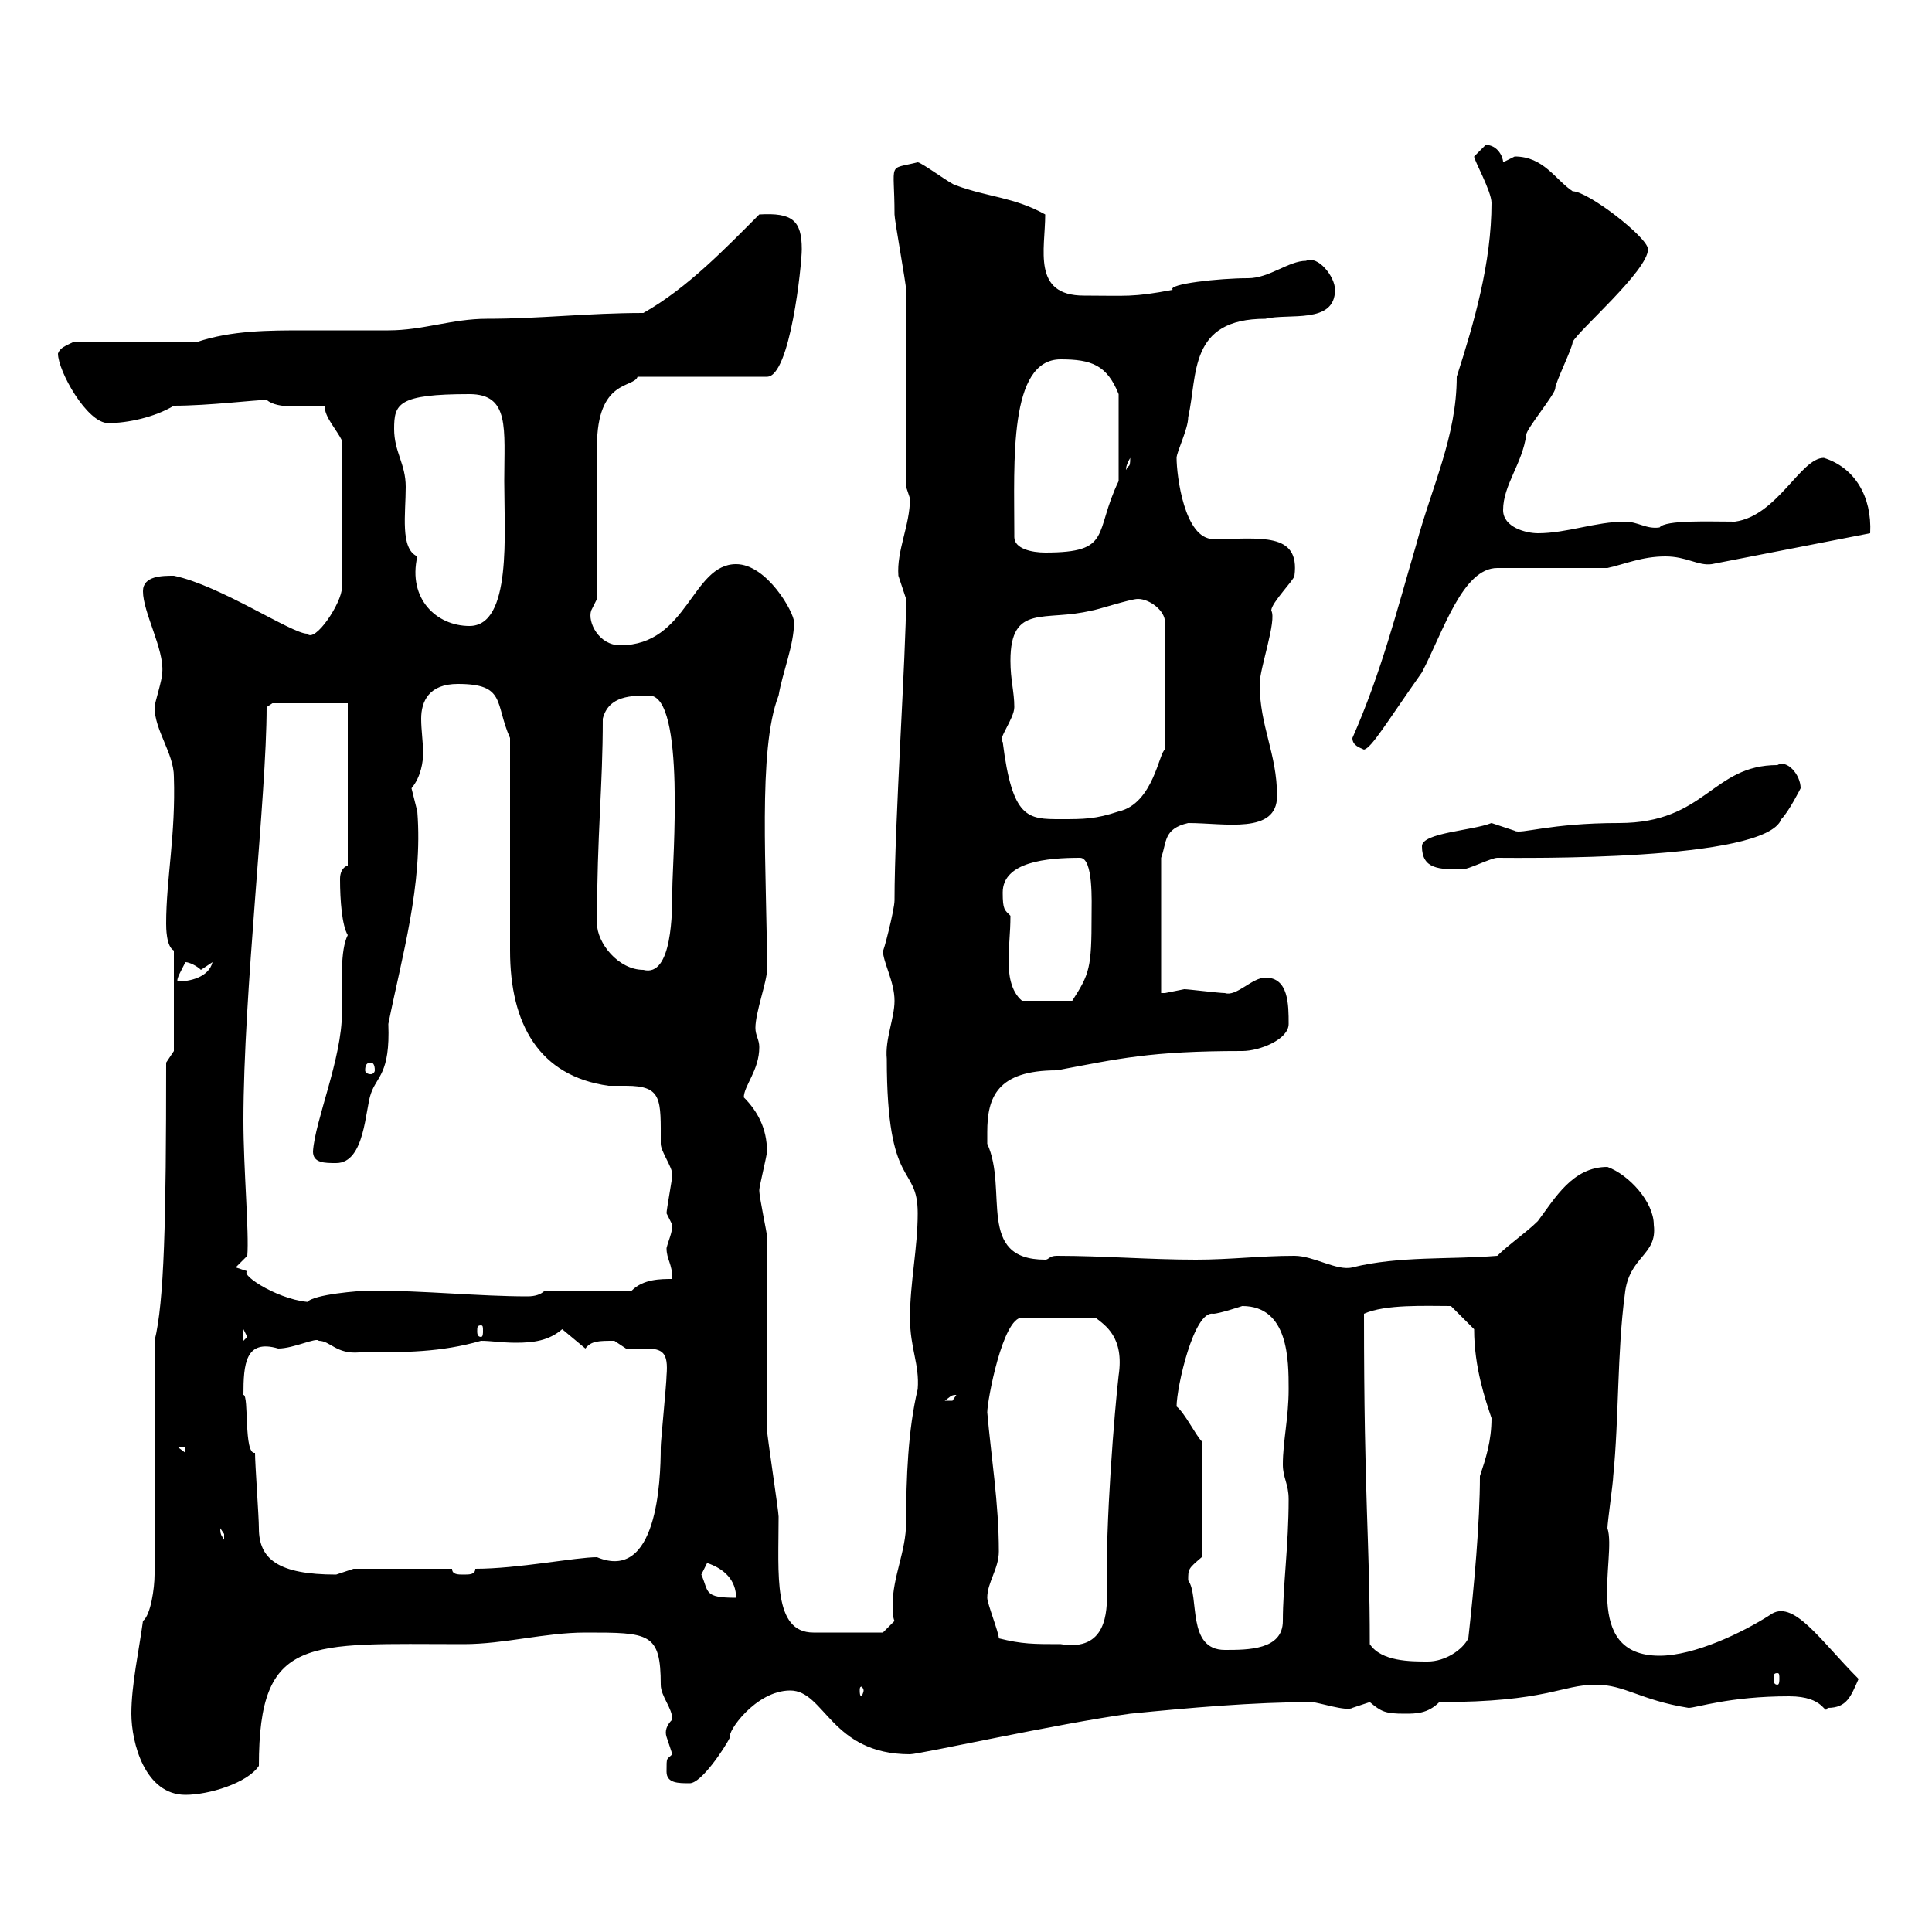 <svg xmlns="http://www.w3.org/2000/svg" xmlns:xlink="http://www.w3.org/1999/xlink" width="300" height="300"><path d="M20.40 266.10C20.40 270.60 22.50 278.70 28.80 278.70C32.40 278.70 38.40 276.90 40.20 274.20C40.20 253.80 47.70 255.30 72 255.30C78.30 255.30 84.60 253.50 90.90 253.50C100.80 253.50 102.60 253.50 102.60 261.60C102.60 263.40 104.40 265.20 104.40 267C103.50 267.90 103.20 268.80 103.50 269.70C103.50 269.70 104.40 272.40 104.40 272.40C103.50 273.30 103.50 272.70 103.50 275.10C103.50 276.90 105.30 276.90 107.10 276.90C108.90 276.90 112.50 271.50 113.40 269.70C112.80 269.10 117.30 262.50 122.70 262.50C128.10 262.50 129 272.40 141.30 272.40C142.80 272.40 164.40 267.60 175.50 266.10C184.50 265.20 194.70 264.30 203.70 264.30C204.60 264.30 209.10 265.80 210 265.20C210 265.20 212.70 264.30 212.70 264.30C214.50 265.80 215.10 266.10 218.10 266.10C219.90 266.10 221.70 266.10 223.50 264.30C240.30 264.30 242.40 261.60 247.80 261.60C252.30 261.60 254.70 264 262.20 265.20C263.40 265.20 268.50 263.40 277.80 263.40C283.50 263.40 283.20 266.40 283.80 265.20C286.80 265.20 287.40 263.40 288.60 260.70C282.60 254.70 278.40 248.10 274.80 250.80C270.60 253.50 263.10 257.10 257.70 257.10C245.40 257.10 251.10 241.80 249.60 237.30C249.60 236.40 250.50 230.10 250.50 229.20C251.40 220.20 251.10 210 252.30 201C252.90 195 257.40 195 256.80 190.20C256.80 186.60 252.90 182.40 249.60 181.20C244.20 181.20 241.50 186 238.80 189.60C237 191.40 234.30 193.20 232.50 195C225.30 195.60 217.20 195 210 196.80C207.60 197.40 204 195 201 195C195.60 195 191.10 195.60 185.70 195.60C178.50 195.60 171.30 195 164.10 195C162.90 195 162.90 195.60 162.30 195.60C151.50 195.60 156.60 184.80 153.30 177.60C153.30 177.60 153.30 177 153.30 175.80C153.30 170.40 154.80 166.20 164.10 166.20C173.70 164.40 178.50 163.20 192.90 163.20C195.60 163.20 200.10 161.40 200.10 159C200.10 156 200.10 151.80 196.50 151.80C194.40 151.80 192 154.80 190.20 154.20C189.30 154.20 184.50 153.60 183.90 153.60C183.90 153.60 180.90 154.20 180.90 154.20C180.90 154.20 180.30 154.20 180.30 154.20L180.30 133.20C181.20 130.80 180.60 128.70 184.50 127.80C190.20 127.80 198.30 129.60 198.30 123.60C198.30 117 195.60 112.80 195.60 106.20C195.60 103.80 198.30 96.30 197.40 94.80C197.40 93.60 201 90 201 89.40C201.90 82.50 195.60 83.70 188.40 83.70C183.90 83.70 182.70 73.80 182.70 71.10C182.70 70.20 184.50 66.60 184.50 64.80C186 58.20 184.50 49.50 196.50 49.50C200.10 48.60 207.30 50.40 207.30 45C207.30 42.90 204.60 39.60 202.80 40.50C200.10 40.50 197.10 43.20 193.80 43.20C189.30 43.20 181.20 44.10 182.10 45C175.80 46.20 174.90 45.90 168.30 45.90C160.20 45.90 162.30 38.70 162.30 33.30C157.50 30.60 153.30 30.60 148.50 28.80C147.90 28.80 143.10 25.20 142.50 25.20C137.70 26.40 138.90 24.90 138.90 33.30C138.90 34.20 140.70 44.10 140.70 45C140.70 49.50 140.70 71.10 140.70 75.60C140.70 75.60 141.30 77.40 141.30 77.40C141.30 81.60 139.20 85.50 139.50 89.40C139.50 89.40 140.70 93 140.70 93C140.70 101.40 138.90 127.80 138.90 139.80C138.90 141.30 137.10 148.20 137.10 147.60C137.10 149.40 138.90 152.40 138.90 155.40C138.90 158.10 137.40 161.40 137.70 164.40C137.70 185.10 142.50 180.60 142.50 188.40C142.50 193.80 141.30 199.20 141.30 204.60C141.30 209.40 142.80 211.80 142.50 215.70C141 222 140.70 229.50 140.70 236.40C140.70 240.90 138.60 244.80 138.60 249.30C138.60 249.90 138.60 251.10 138.90 251.70L137.10 253.50L126.30 253.50C120 253.50 120.90 244.50 120.90 235.50C120.90 234.60 119.10 222.90 119.10 222C119.10 219.30 119.10 195 119.10 192C119.10 191.40 117.90 186 117.90 184.80C117.90 184.20 119.10 179.40 119.10 178.80C119.10 175.20 117.60 172.50 115.50 170.40C115.50 168.60 117.90 166.20 117.90 162.60C117.90 161.40 117.30 160.80 117.30 159.60C117.30 157.20 119.10 152.40 119.10 150.60C119.10 135.60 117.60 116.40 120.90 108C121.50 104.40 123.30 100.20 123.30 96.60C123.30 95.10 119.10 87.60 114.30 87.60C107.40 87.60 106.80 100.20 96.30 100.20C93 100.20 91.20 96.60 91.80 94.80C91.80 94.80 92.70 93 92.70 93L92.70 69.30C92.70 58.80 98.40 60.30 99 58.50L119.10 58.50C122.70 58.50 124.50 41.10 124.50 38.70C124.50 34.20 123 33 117.90 33.30C112.80 38.40 106.80 44.70 99.90 48.60C91.20 48.60 84 49.50 75.60 49.50C70.20 49.50 65.70 51.30 60.30 51.30C55.80 51.30 51.60 51.30 47.40 51.30C41.70 51.30 36 51.30 30.60 53.10L11.40 53.10C10.20 53.70 9.30 54 9 54.90C9 57.60 13.50 65.70 16.80 65.70C19.80 65.70 24 64.80 27 63C32.40 63 39.60 62.10 41.40 62.10C43.20 63.60 47.10 63 50.40 63C50.40 64.80 52.20 66.60 53.10 68.40L53.10 91.20C53.10 93.60 48.90 99.90 47.70 98.40C45.30 98.40 34.20 90.90 27 89.40C25.20 89.40 22.20 89.40 22.20 91.80C22.20 95.10 25.50 100.80 25.20 104.40C25.20 105.60 24 109.20 24 109.80C24 113.40 27 117 27 120.60C27.30 129.60 25.80 136.50 25.80 143.40C25.80 144 25.80 147 27 147.60L27 163.20L25.80 165C25.80 189.60 25.50 202.20 24 208.20L24 244.50C24 246.60 23.40 250.80 22.20 251.70C21.60 256.20 20.40 261.60 20.40 266.10ZM134.10 262.50C134.10 262.80 133.80 263.40 133.80 263.40C133.50 263.40 133.50 262.80 133.50 262.50C133.50 262.20 133.50 261.90 133.80 261.90C133.80 261.90 134.10 262.20 134.10 262.50ZM276 259.80C276.30 259.80 276.30 260.10 276.30 260.70C276.30 261 276.30 261.60 276 261.60C275.40 261.60 275.40 261 275.40 260.70C275.40 260.10 275.40 259.80 276 259.80ZM212.70 255.30C212.70 238.80 211.80 233.40 211.80 204C215.10 202.50 221.40 202.80 225.30 202.80L228.90 206.40C228.90 212.40 230.70 217.50 231.60 220.20C231.60 223.80 230.70 226.50 229.80 229.20C229.80 236.40 228.90 246.30 228 254.40C227.10 256.20 224.40 258 221.70 258C219 258 214.50 258 212.70 255.30ZM184.50 245.40C184.50 243.60 184.50 243.60 186.60 241.80L186.60 223.80C185.70 222.90 183.90 219.30 182.70 218.40C182.70 215.40 185.40 203.40 188.40 204C189.30 204 192.90 202.80 192.90 202.80C200.10 202.80 200.10 211.20 200.10 215.70C200.10 220.20 199.20 223.80 199.20 227.40C199.20 229.50 200.10 230.40 200.10 232.80C200.10 240 199.20 246.30 199.20 251.70C199.20 256.20 193.80 256.20 190.20 256.20C184.20 256.20 186.30 247.80 184.50 245.40ZM155.10 254.40C155.10 253.50 153.30 249 153.30 248.10C153.30 245.70 155.10 243.60 155.10 240.90C155.10 233.40 153.90 226.20 153.30 219.30C153.30 217.50 155.70 204.60 158.70 204.60L170.10 204.60C171.60 205.80 174.60 207.60 173.70 213.60C173.10 218.70 171.60 236.70 171.90 247.20C171.90 250.20 171.90 256.50 164.70 255.30C160.50 255.30 158.70 255.30 155.10 254.40ZM108.90 244.50C108.90 244.50 109.80 242.70 109.80 242.70C112.50 243.60 114.30 245.40 114.30 248.10C109.20 248.10 110.10 247.20 108.90 244.50ZM39.60 225.60C37.80 225.90 38.70 216.60 37.80 216.60C37.80 211.80 38.10 207.90 43.20 209.40C45.60 209.40 49.20 207.60 49.50 208.20C51.30 208.20 52.20 210.30 55.80 210C63 210 68.40 210 74.70 208.20C76.20 208.20 78 208.50 80.10 208.50C82.80 208.50 85.20 208.20 87.30 206.40L90.90 209.40C91.80 208.20 93 208.20 95.40 208.20C95.40 208.20 97.20 209.40 97.20 209.40C98.10 209.40 99.30 209.40 100.20 209.40C102.90 209.40 103.80 210 103.50 213.60C103.50 214.80 102.60 223.80 102.60 224.70C102.60 230.10 102 245.70 92.70 241.80C89.40 241.80 80.40 243.60 73.80 243.60C73.80 244.50 72.90 244.50 72 244.50C71.10 244.50 70.20 244.50 70.20 243.60L54.90 243.60C54.90 243.60 52.20 244.50 52.20 244.50C43.20 244.50 40.20 242.10 40.20 237.30C40.20 235.50 39.60 227.40 39.60 225.60ZM34.20 237.30C34.20 237.30 34.80 238.20 34.80 238.20C34.80 239.10 34.80 239.10 34.80 239.10C34.50 238.50 34.20 238.50 34.20 237.30ZM27.60 224.70L28.80 224.70L28.80 225.60ZM148.50 216.60C148.50 216.60 147.90 217.50 147.90 217.50C146.70 217.50 146.70 217.50 146.70 217.50C147.60 216.90 147.60 216.60 148.50 216.60ZM37.80 206.40L38.40 207.60L37.80 208.20ZM74.70 205.80C75 205.80 75 206.10 75 206.70C75 207 75 207.60 74.70 207.60C74.10 207.60 74.10 207 74.10 206.70C74.10 206.10 74.10 205.80 74.70 205.80ZM36.60 196.80L38.40 195C38.70 191.40 37.80 181.50 37.80 174C37.80 154.20 41.40 123.60 41.40 109.80L42.30 109.20L54 109.20L54 134.40C53.10 134.70 52.80 135.60 52.80 136.50C52.80 139.80 53.10 143.70 54 145.20C52.80 147.60 53.10 152.40 53.10 157.20C53.10 164.40 48.90 174 48.60 178.80C48.60 180.60 50.40 180.60 52.20 180.60C56.70 180.60 56.70 172.20 57.60 169.80C58.50 167.10 60.60 166.80 60.30 159C62.40 148.50 65.70 137.40 64.80 126C64.80 126 63.90 122.40 63.90 122.40C65.40 120.60 65.70 118.20 65.70 117C65.70 115.20 65.40 113.40 65.40 111.60C65.40 108.90 66.60 106.20 71.10 106.20C78.60 106.20 76.80 109.20 79.20 114.60L79.20 147.60C79.20 159 83.70 167.10 94.50 168.60C95.40 168.60 96.30 168.60 97.20 168.60C102.90 168.60 102.60 170.70 102.60 177.60C102.60 178.80 104.40 181.20 104.40 182.40C104.40 183 103.50 187.80 103.50 188.40C103.50 188.40 104.40 190.20 104.40 190.20C104.40 191.40 103.80 192.60 103.50 193.80C103.50 195.60 104.40 196.20 104.40 198.60C102.60 198.60 99.90 198.60 98.10 200.40L84.60 200.40C84 201 83.10 201.30 81.90 201.30C74.40 201.30 66 200.40 57.60 200.40C55.80 200.40 48.60 201 47.70 202.20L48.60 202.20C43.80 202.20 37.20 198 38.40 197.40C38.40 197.40 36.60 196.80 36.60 196.80ZM57.60 165C57.90 165 58.20 165.30 58.20 166.20C58.20 166.50 57.90 166.80 57.60 166.80C57 166.80 56.70 166.50 56.70 166.20C56.70 165.30 57 165 57.60 165ZM155.70 138.60C155.70 133.80 162.60 133.20 167.70 133.20C169.80 133.20 169.50 140.10 169.50 142.20C169.50 150.30 169.20 151.20 166.50 155.40L158.70 155.40C156.90 153.90 156.60 151.20 156.60 149.10C156.60 147 156.90 144.90 156.90 142.20C156 141.30 155.70 141.30 155.70 138.60ZM28.80 149.40C29.40 149.40 30.60 150 31.20 150.60C31.20 150.60 33 149.40 33 149.40C32.40 151.80 29.40 152.40 27.60 152.40C27.30 152.10 28.20 150.60 28.80 149.40ZM92.70 143.40C92.70 129.30 93.60 122.40 93.60 111.60C94.50 108 98.10 108 100.80 108C106.50 108 104.40 134.10 104.40 138C104.40 141.60 104.40 151.80 99.90 150.60C96 150.60 92.70 146.40 92.70 143.40ZM220.80 131.40C220.80 135 223.50 135 227.10 135C228 135 231.60 133.20 232.50 133.20C235.80 133.20 274.20 133.80 276.60 127.20C277.80 126 279.60 122.40 279.60 122.40C279.60 120.30 277.50 117.90 276 118.80C265.80 118.80 264.90 127.80 251.40 127.80C240.60 127.80 236.10 129.60 235.20 129C235.20 129 231.60 127.80 231.60 127.80C228.60 129 220.80 129.30 220.80 131.40ZM155.70 115.20C154.80 114.90 157.50 111.60 157.50 109.80C157.50 107.40 156.90 105.60 156.90 102.60C156.90 93.60 162.30 96.60 169.50 94.80C170.10 94.80 175.50 93 176.70 93C178.50 93 180.90 94.80 180.90 96.60L180.90 116.40C180 116.70 179.10 124.80 173.70 126C170.10 127.20 168.30 127.20 164.70 127.20C159.60 127.20 157.20 127.20 155.70 115.20ZM210 114.60C210 115.80 211.20 116.10 211.80 116.40C213 116.10 215.10 112.50 220.80 104.40C224.10 98.10 227.10 88.20 232.50 88.20L249.60 88.20C252.30 87.60 255 86.40 258.60 86.40C261.90 86.40 263.70 87.90 265.80 87.60L290.40 82.80C290.70 77.10 288 72.60 283.20 71.10C279.60 71.10 276 80.10 269.40 81C265.50 81 258.60 80.70 257.70 81.90C255.60 82.20 254.40 81 252.30 81C247.80 81 243.30 82.80 238.80 82.80C237 82.80 233.40 81.90 233.40 79.20C233.40 75.30 236.40 72 237 67.50C237 66.60 241.50 61.20 241.50 60.30C241.50 59.40 244.20 54 244.20 53.10C245.10 51.30 255.90 42 255.90 38.70C255.90 36.90 246.60 29.70 244.20 29.70C241.50 27.90 239.70 24.30 235.20 24.30C235.20 24.30 233.40 25.20 233.40 25.20C233.40 24.30 232.50 22.50 230.70 22.50C230.70 22.50 228.90 24.30 228.90 24.30C228.90 24.90 231.60 29.70 231.60 31.50C231.60 40.80 228.90 50.10 226.20 58.50C226.20 67.80 222.30 75.60 219.90 84.60C216.90 94.80 214.50 104.40 210 114.60ZM61.20 66.60C61.20 62.70 61.80 61.20 72.90 61.20C79.20 61.20 78.30 66.60 78.30 74.70C78.30 82.80 79.50 97.20 72.90 97.20C67.80 97.20 63.30 93 64.80 86.40C62.10 85.20 63 79.80 63 75.60C63 72 61.20 70.20 61.20 66.60ZM157.50 82.80C157.50 71.70 156.60 55.80 164.70 55.80C169.50 55.80 171.90 56.70 173.70 61.20L173.70 74.70C169.80 82.80 172.80 85.80 162.30 85.80C160.20 85.80 157.50 85.20 157.50 83.40C157.50 83.40 157.50 83.40 157.50 82.80ZM175.50 71.10C175.50 72.90 175.20 72 174.90 72.90C174.90 73.20 174.60 72.60 175.50 71.10Z"/></svg>
